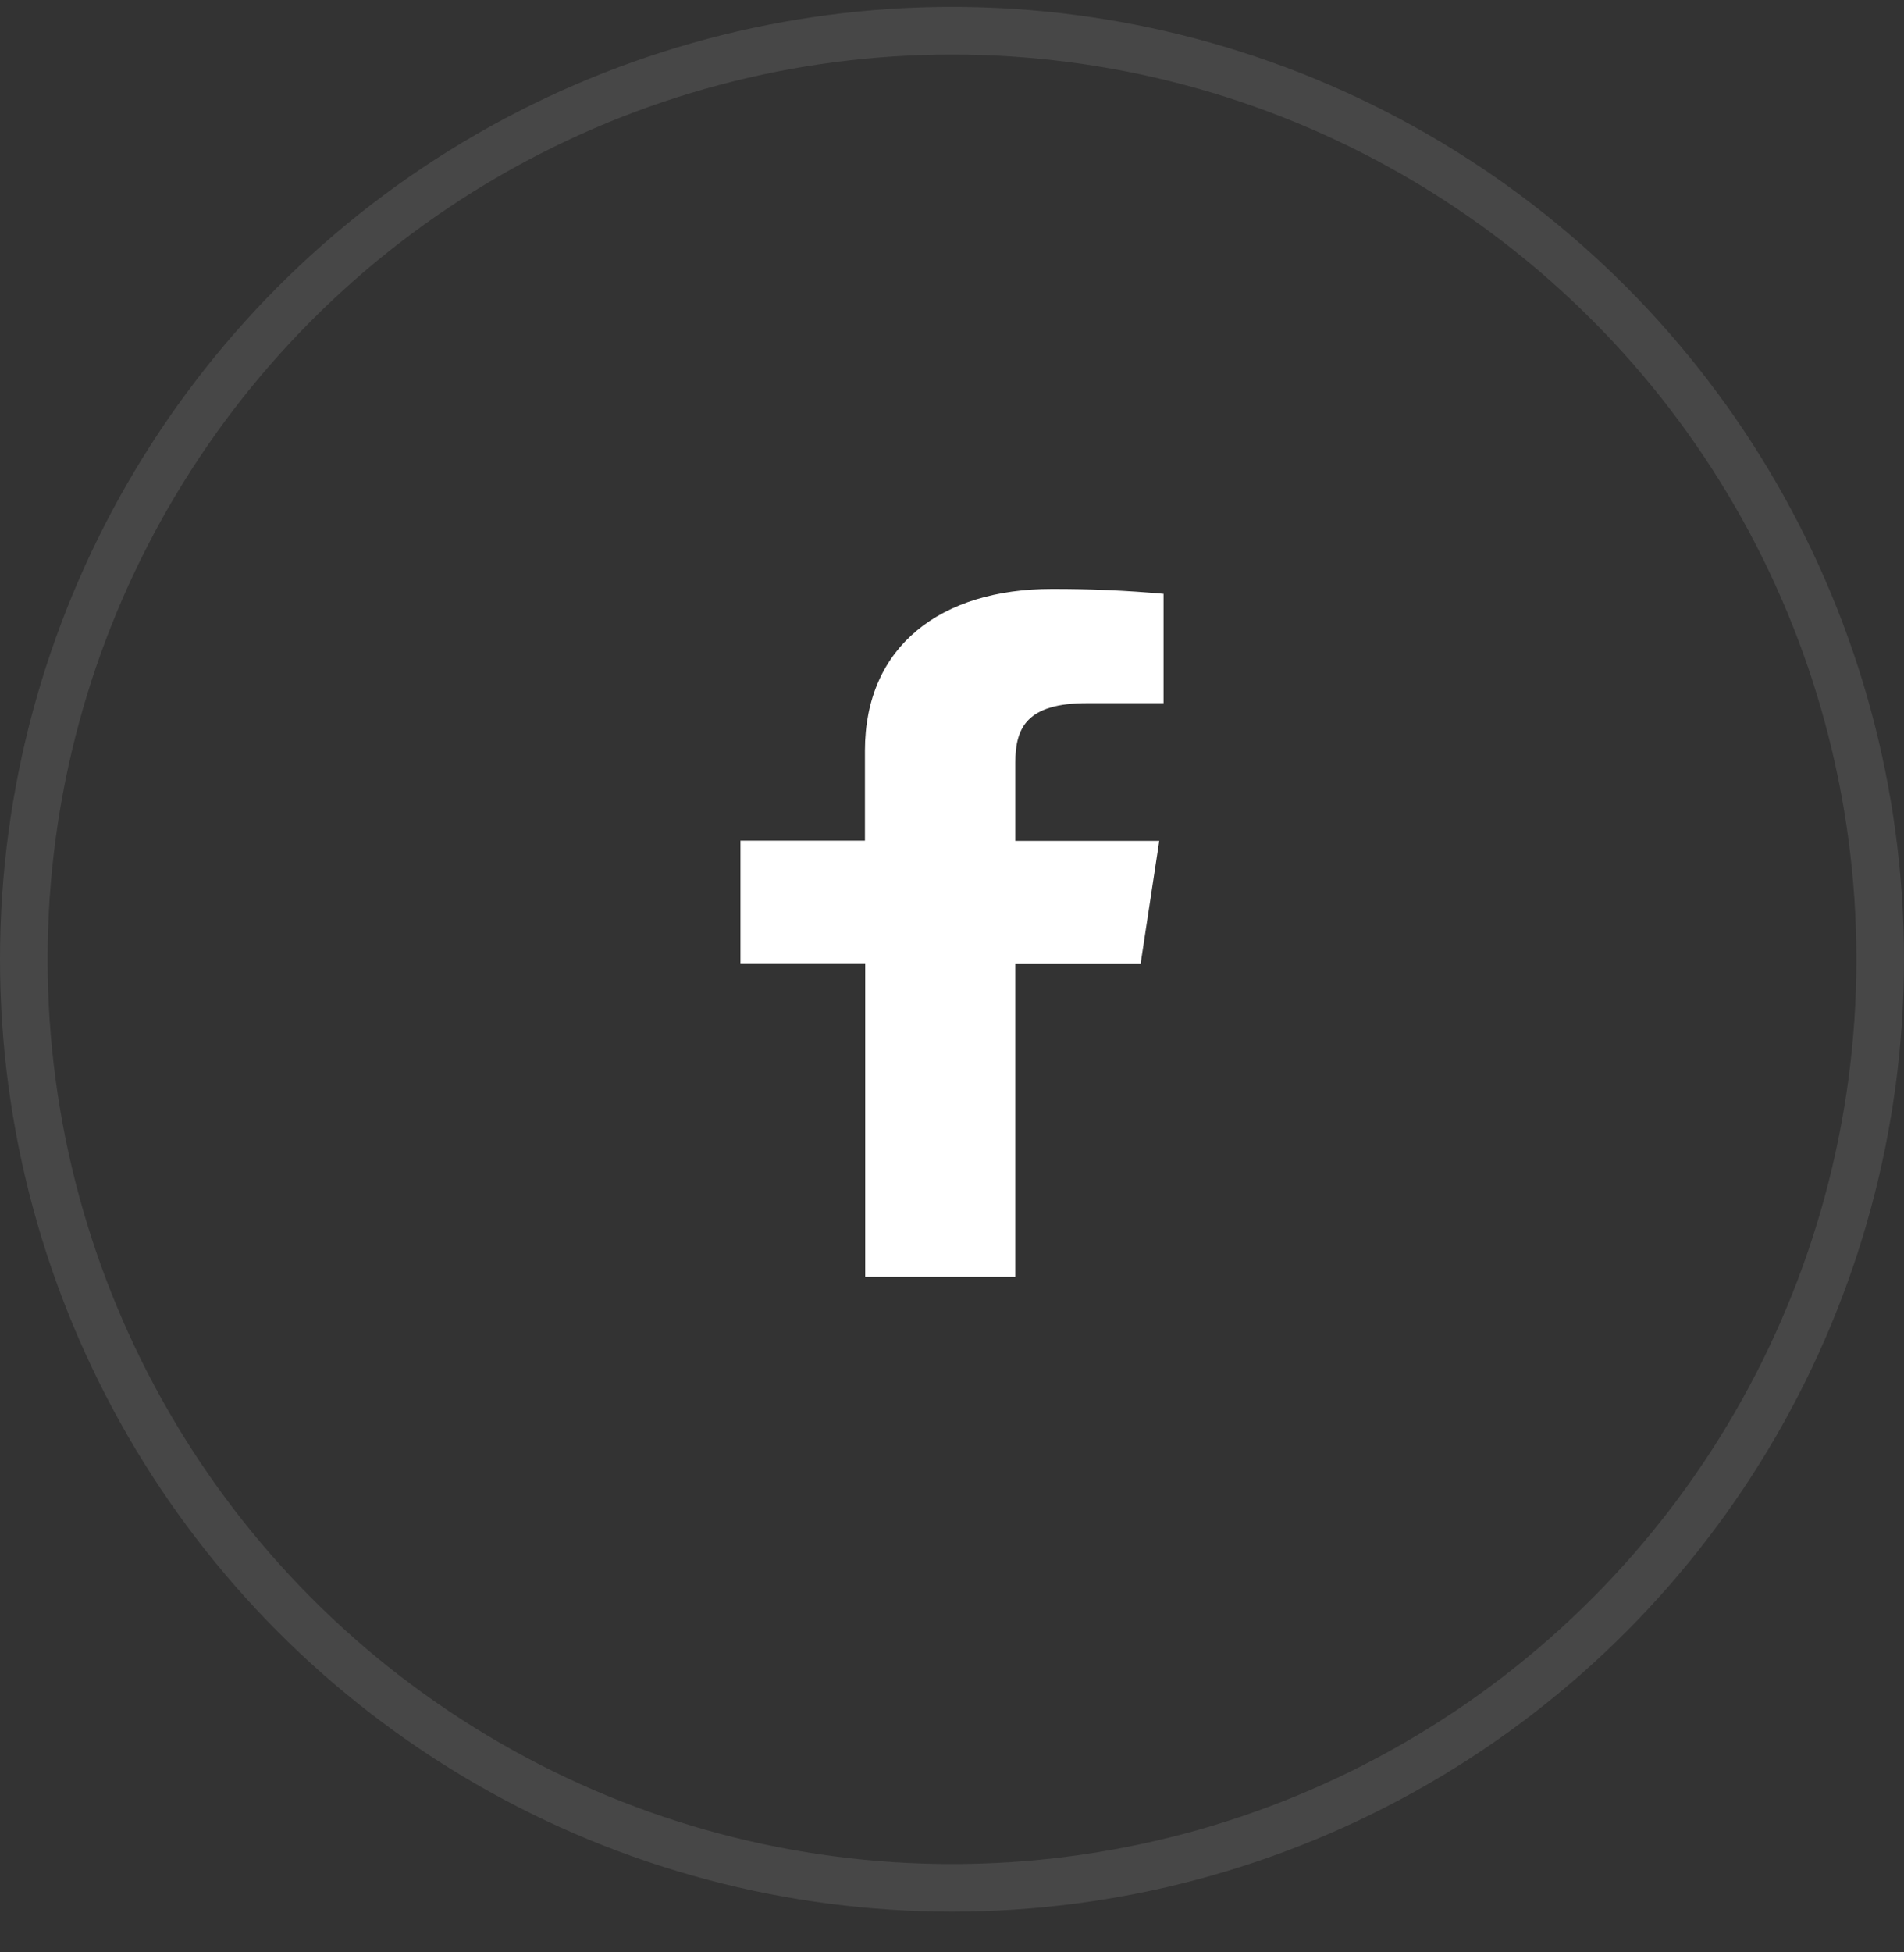 <svg width="40" height="41" viewBox="0 0 40 41" fill="none" xmlns="http://www.w3.org/2000/svg">
<rect x="0" y="0" width="40" height="41" fill="#333333" stroke="none"/>
<circle opacity="0.1" cx="20" cy="20.145" r="19.5" stroke="white"/>
<path d="M21.33 26.813V20.235H23.963L24.354 17.659H21.33V16.018C21.33 15.275 21.576 14.766 22.841 14.766H24.444V12.47C23.665 12.4 22.88 12.366 22.096 12.368C19.769 12.368 18.171 13.566 18.171 15.764V17.654H15.556V20.23H18.177V26.813H21.33Z" fill="white"/>
</svg>
